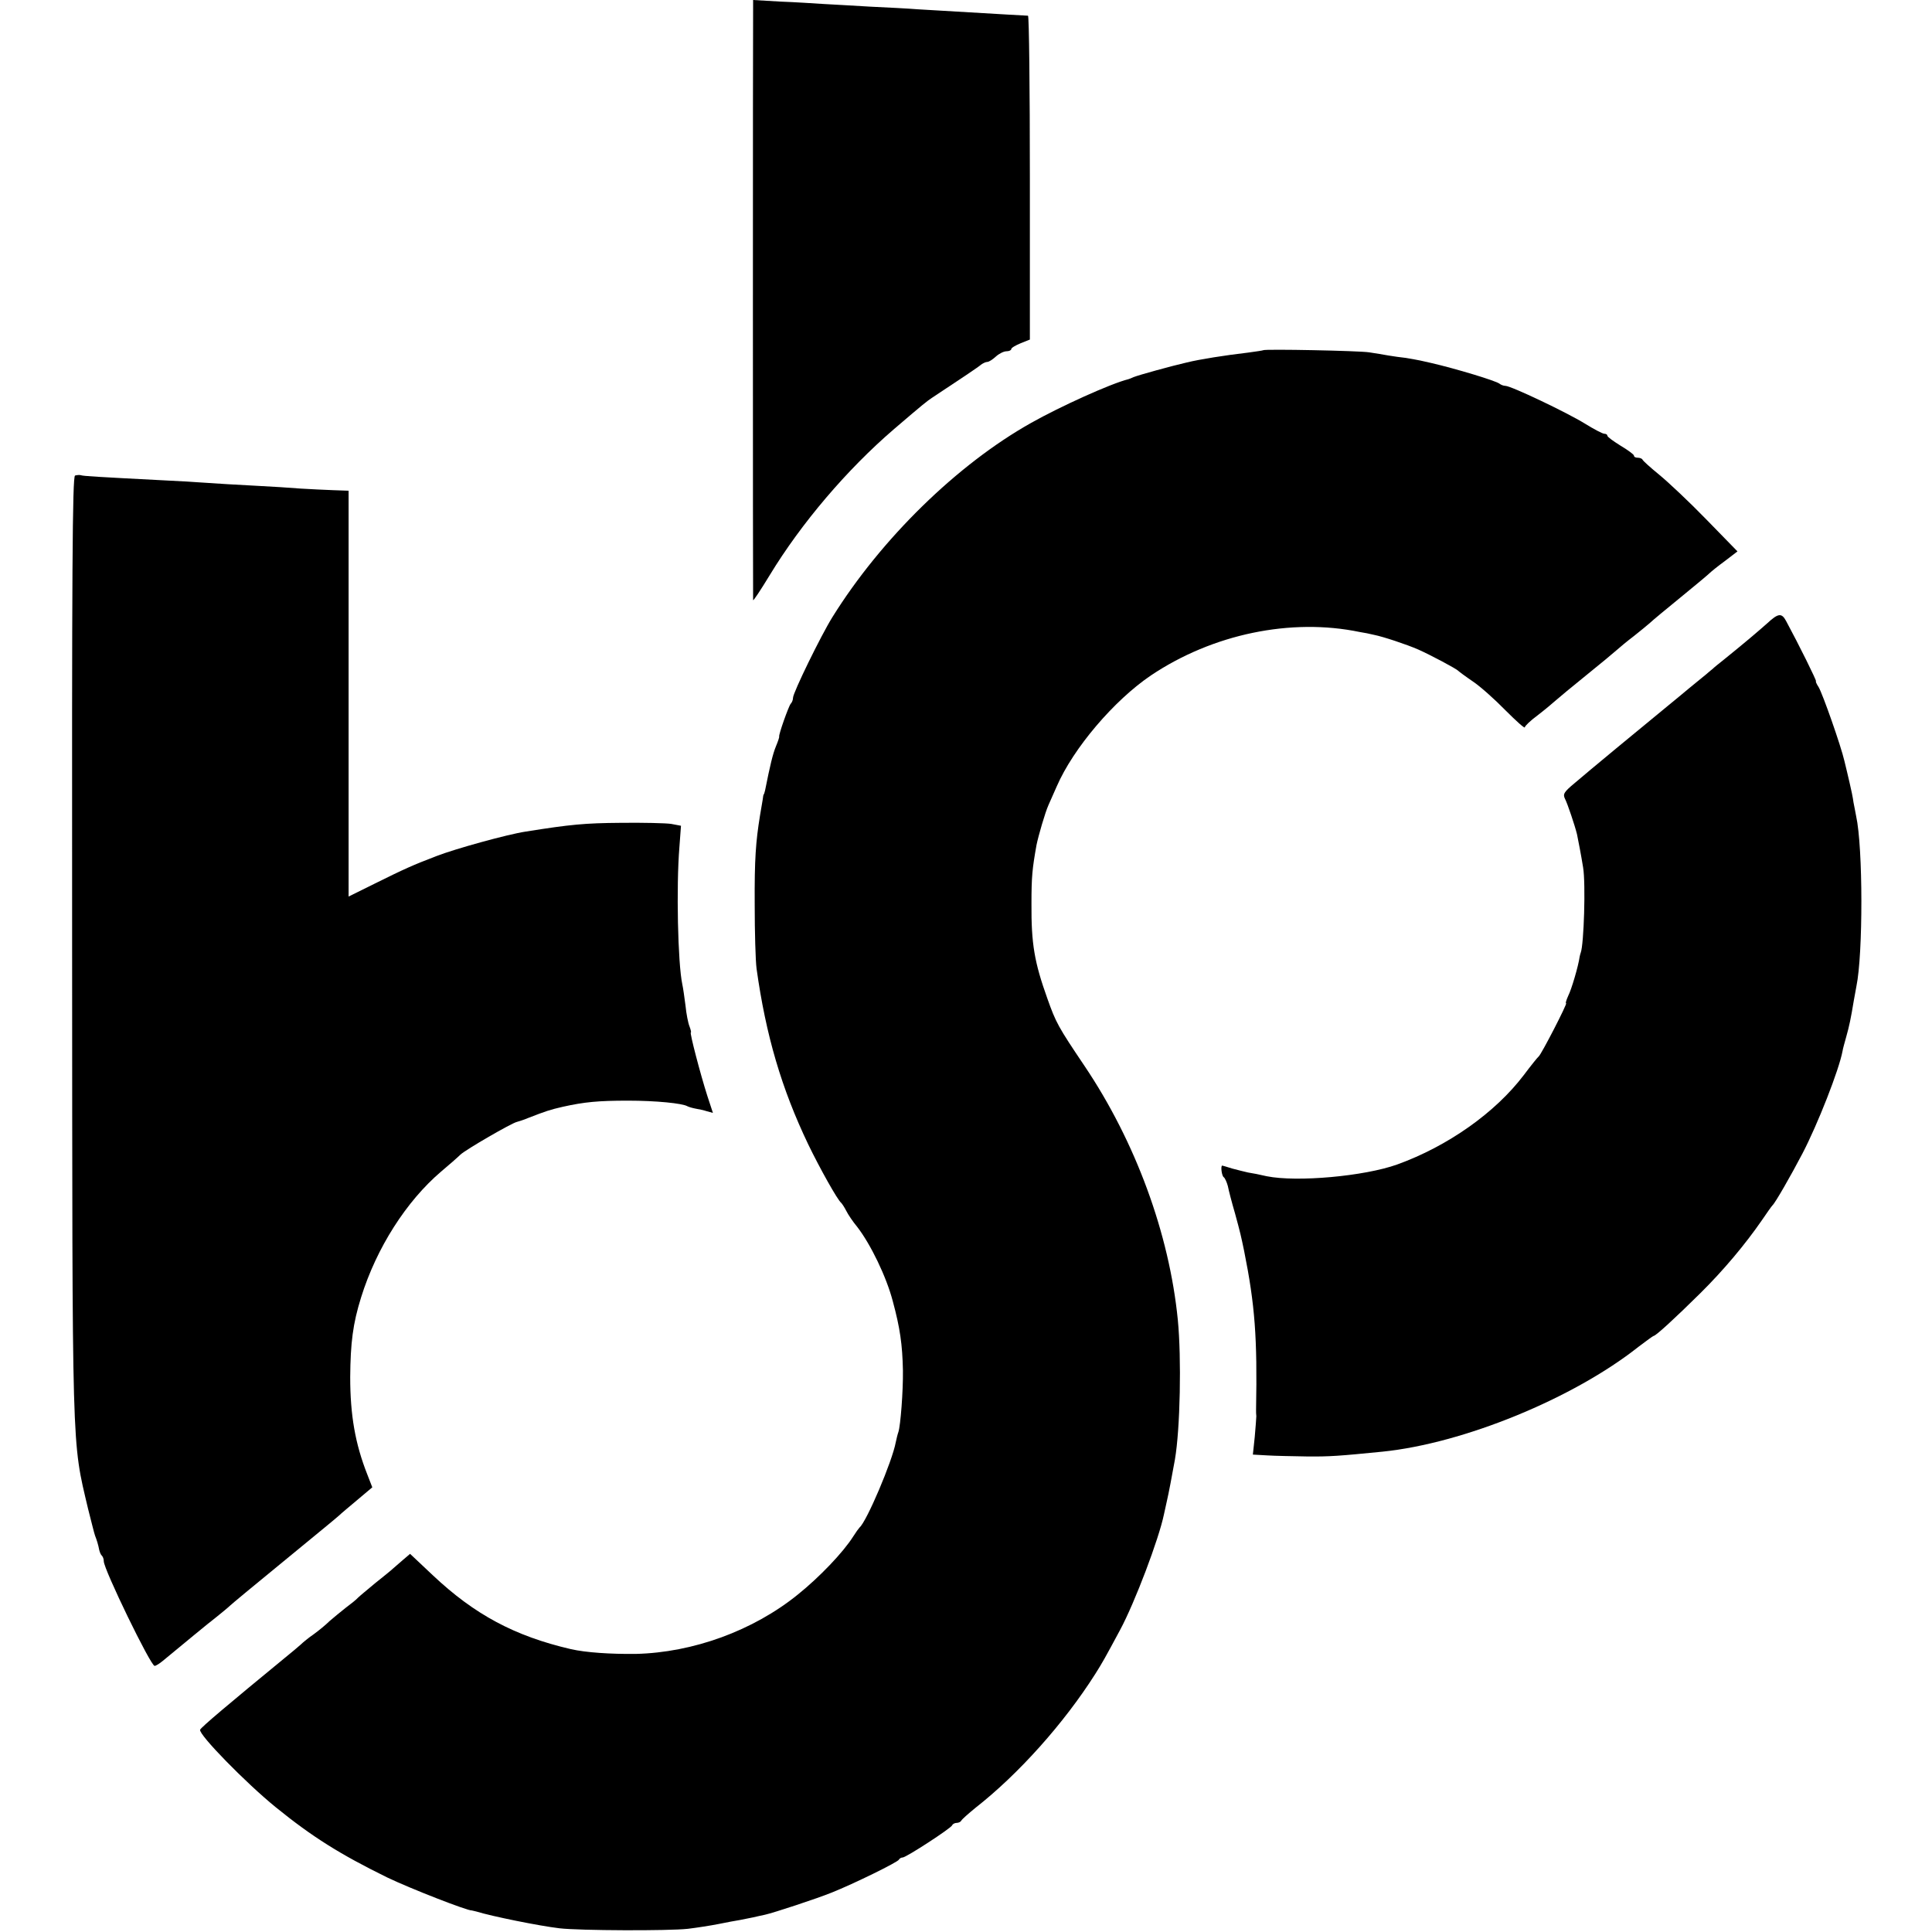 <?xml version="1.0" standalone="no"?>
<!DOCTYPE svg PUBLIC "-//W3C//DTD SVG 20010904//EN"
 "http://www.w3.org/TR/2001/REC-SVG-20010904/DTD/svg10.dtd">
<svg version="1.0" xmlns="http://www.w3.org/2000/svg"
 width="726pt" height="726pt" viewBox="0 0 726 726"
 preserveAspectRatio="xMidYMid meet">
<g transform="translate(0,726) scale(0.1,-0.1)"
fill="#000000" stroke="none">
<path d="M2830 7222 c-1 -44 -1 -2203 0 -2217 0 -5 28 37 62 93 119 196 291
398 468 550 112 96 124 105 142 117 103 68 175 116 185 125 7 5 17 10 23 10 6
0 20 9 32 20 12 11 30 20 40 20 10 0 18 4 18 8 0 5 16 14 35 22 l35 14 0 608
c0 334 -3 608 -7 609 -5 0 -37 2 -73 4 -103 6 -269 16 -340 20 -36 3 -117 7
-180 10 -63 4 -142 8 -175 10 -33 2 -106 7 -162 9 l-103 6 0 -38z"/>
<path d="M4747 5944 c-1 -1 -27 -5 -57 -9 -86 -10 -181 -25 -230 -37 -57 -13
-180 -47 -200 -55 -8 -4 -17 -7 -20 -8 -65 -16 -257 -103 -365 -164 -278 -156
-564 -436 -747 -730 -43 -69 -148 -284 -148 -303 0 -8 -4 -18 -9 -23 -8 -10
-46 -117 -43 -123 1 -1 -4 -17 -12 -36 -12 -29 -22 -71 -41 -166 -2 -8 -4 -15
-5 -15 -1 0 -3 -9 -4 -20 -2 -11 -6 -37 -10 -59 -16 -99 -21 -164 -20 -336 0
-102 3 -210 7 -240 35 -251 94 -451 194 -660 43 -89 110 -209 124 -220 3 -3
12 -16 19 -30 7 -14 25 -41 41 -60 51 -66 110 -188 134 -280 27 -100 36 -162
38 -260 1 -78 -9 -207 -17 -231 -3 -8 -7 -25 -10 -39 -13 -71 -109 -297 -136
-320 -3 -3 -14 -18 -24 -34 -38 -60 -127 -153 -208 -218 -168 -136 -394 -218
-609 -223 -95 -1 -187 5 -244 18 -211 49 -362 130 -518 277 l-86 81 -27 -23
c-15 -13 -32 -28 -38 -33 -6 -6 -36 -30 -66 -54 -30 -25 -59 -49 -65 -55 -5
-6 -26 -23 -45 -37 -19 -15 -47 -38 -62 -51 -14 -14 -41 -36 -59 -49 -19 -13
-41 -31 -49 -39 -9 -8 -36 -31 -61 -51 -207 -170 -315 -261 -317 -269 -6 -18
172 -200 284 -291 138 -112 242 -177 419 -264 85 -41 303 -126 318 -124 1 0 9
-2 17 -4 58 -18 236 -54 312 -63 76 -9 412 -10 483 -2 33 4 85 12 115 18 30 6
66 13 80 15 14 3 36 7 50 10 14 3 34 8 45 10 32 7 196 61 250 83 83 33 250
115 253 124 2 4 8 8 14 8 13 0 182 110 186 121 2 5 10 9 17 9 7 0 15 4 17 8 2
5 26 26 54 49 161 126 332 317 450 503 27 43 35 57 93 165 55 102 146 342 165
435 3 14 8 36 11 50 6 25 20 99 30 155 20 116 25 381 11 525 -32 324 -159 670
-351 955 -99 147 -107 162 -139 252 -49 137 -61 206 -60 358 0 101 3 130 19
220 7 34 32 121 45 150 5 11 19 43 31 70 62 143 215 323 354 417 231 155 526
217 785 163 14 -2 39 -7 55 -11 31 -6 122 -36 165 -55 45 -20 143 -72 150 -80
3 -3 27 -21 55 -40 27 -18 82 -67 122 -108 40 -40 73 -70 73 -64 0 5 21 25 48
45 26 20 56 45 67 55 11 10 63 53 115 95 52 42 104 85 115 95 11 10 40 34 65
53 24 19 52 42 61 50 8 8 60 51 114 95 54 44 103 85 109 91 6 6 32 27 58 46
l47 36 -117 120 c-64 66 -144 141 -177 168 -33 27 -61 52 -63 57 -2 4 -10 7
-18 7 -8 0 -14 3 -14 8 0 4 -23 21 -50 37 -27 17 -50 33 -50 38 0 4 -5 7 -11
7 -7 0 -39 17 -73 38 -68 42 -278 142 -299 142 -7 0 -17 4 -22 8 -13 11 -166
57 -257 78 -10 2 -28 6 -40 9 -13 3 -38 7 -55 10 -18 2 -48 6 -65 9 -18 3 -51
9 -73 12 -37 6 -392 13 -398 8z"/>
<path d="M282 5473 c-10 -4 -12 -358 -11 -1766 1 -1938 -2 -1854 60 -2117 12
-47 23 -92 26 -100 7 -18 12 -34 16 -55 2 -8 6 -18 10 -21 4 -4 7 -13 7 -21 0
-30 176 -393 191 -393 5 0 19 9 31 19 68 56 169 140 203 166 21 17 43 35 49
41 6 6 88 74 181 150 195 160 213 175 229 189 6 6 37 32 68 58 l57 48 -19 49
c-45 114 -64 222 -64 365 1 129 10 201 41 300 58 186 170 361 300 472 31 26
64 55 73 64 20 19 193 119 212 123 7 2 27 8 43 15 67 26 82 31 130 42 81 18
133 23 245 23 105 0 205 -10 223 -21 6 -3 20 -7 31 -9 12 -2 31 -6 43 -10 l22
-6 -21 64 c-26 81 -67 238 -62 238 2 0 0 10 -5 23 -5 12 -12 47 -15 78 -4 31
-9 67 -12 80 -17 80 -23 368 -11 515 l6 81 -37 7 c-20 3 -106 5 -189 4 -135
-1 -189 -6 -358 -33 -67 -10 -266 -65 -335 -92 -89 -34 -120 -48 -233 -104
l-97 -48 0 702 c0 386 0 729 0 763 l0 60 -57 2 c-32 1 -87 4 -123 6 -36 3
-114 8 -175 11 -60 3 -144 8 -185 11 -41 3 -111 7 -155 9 -252 13 -301 16
-310 19 -5 2 -16 1 -23 -1z"/>
<path d="M6640 4917 c-34 -30 -82 -71 -160 -134 -19 -15 -40 -32 -46 -38 -7
-5 -22 -19 -35 -29 -13 -11 -38 -31 -55 -45 -17 -14 -50 -42 -75 -62 -99 -81
-307 -253 -351 -291 -41 -34 -46 -42 -37 -60 9 -17 37 -100 45 -133 4 -19 16
-81 23 -125 10 -60 3 -289 -9 -320 -1 -3 -3 -9 -4 -15 -5 -36 -31 -124 -43
-147 -7 -16 -11 -28 -8 -28 6 0 -93 -192 -103 -200 -4 -3 -29 -34 -56 -70
-107 -141 -285 -267 -476 -336 -123 -44 -376 -67 -490 -44 -25 6 -56 12 -70
14 -14 3 -41 10 -60 15 -19 6 -36 11 -37 11 -7 0 -2 -40 6 -44 4 -3 11 -18 15
-33 3 -16 15 -62 27 -103 20 -73 23 -87 34 -140 41 -204 50 -327 45 -597 0 -7
0 -19 1 -25 0 -7 -3 -42 -6 -78 l-7 -66 53 -3 c30 -2 97 -3 149 -4 86 -1 124
2 285 18 305 31 717 200 962 394 29 22 55 41 57 41 8 0 81 67 175 160 88 87
170 185 232 275 19 28 36 52 39 55 10 8 69 111 113 195 57 109 138 315 151
386 1 8 8 32 14 54 11 39 17 67 28 134 3 18 8 43 10 55 25 120 25 521 -1 639
-2 12 -7 36 -10 52 -2 17 -9 50 -15 75 -6 25 -14 61 -19 80 -13 57 -82 253
-97 278 -8 12 -12 22 -10 22 4 0 -65 139 -112 226 -17 32 -30 30 -72 -9z"/>
</g>
</svg>
